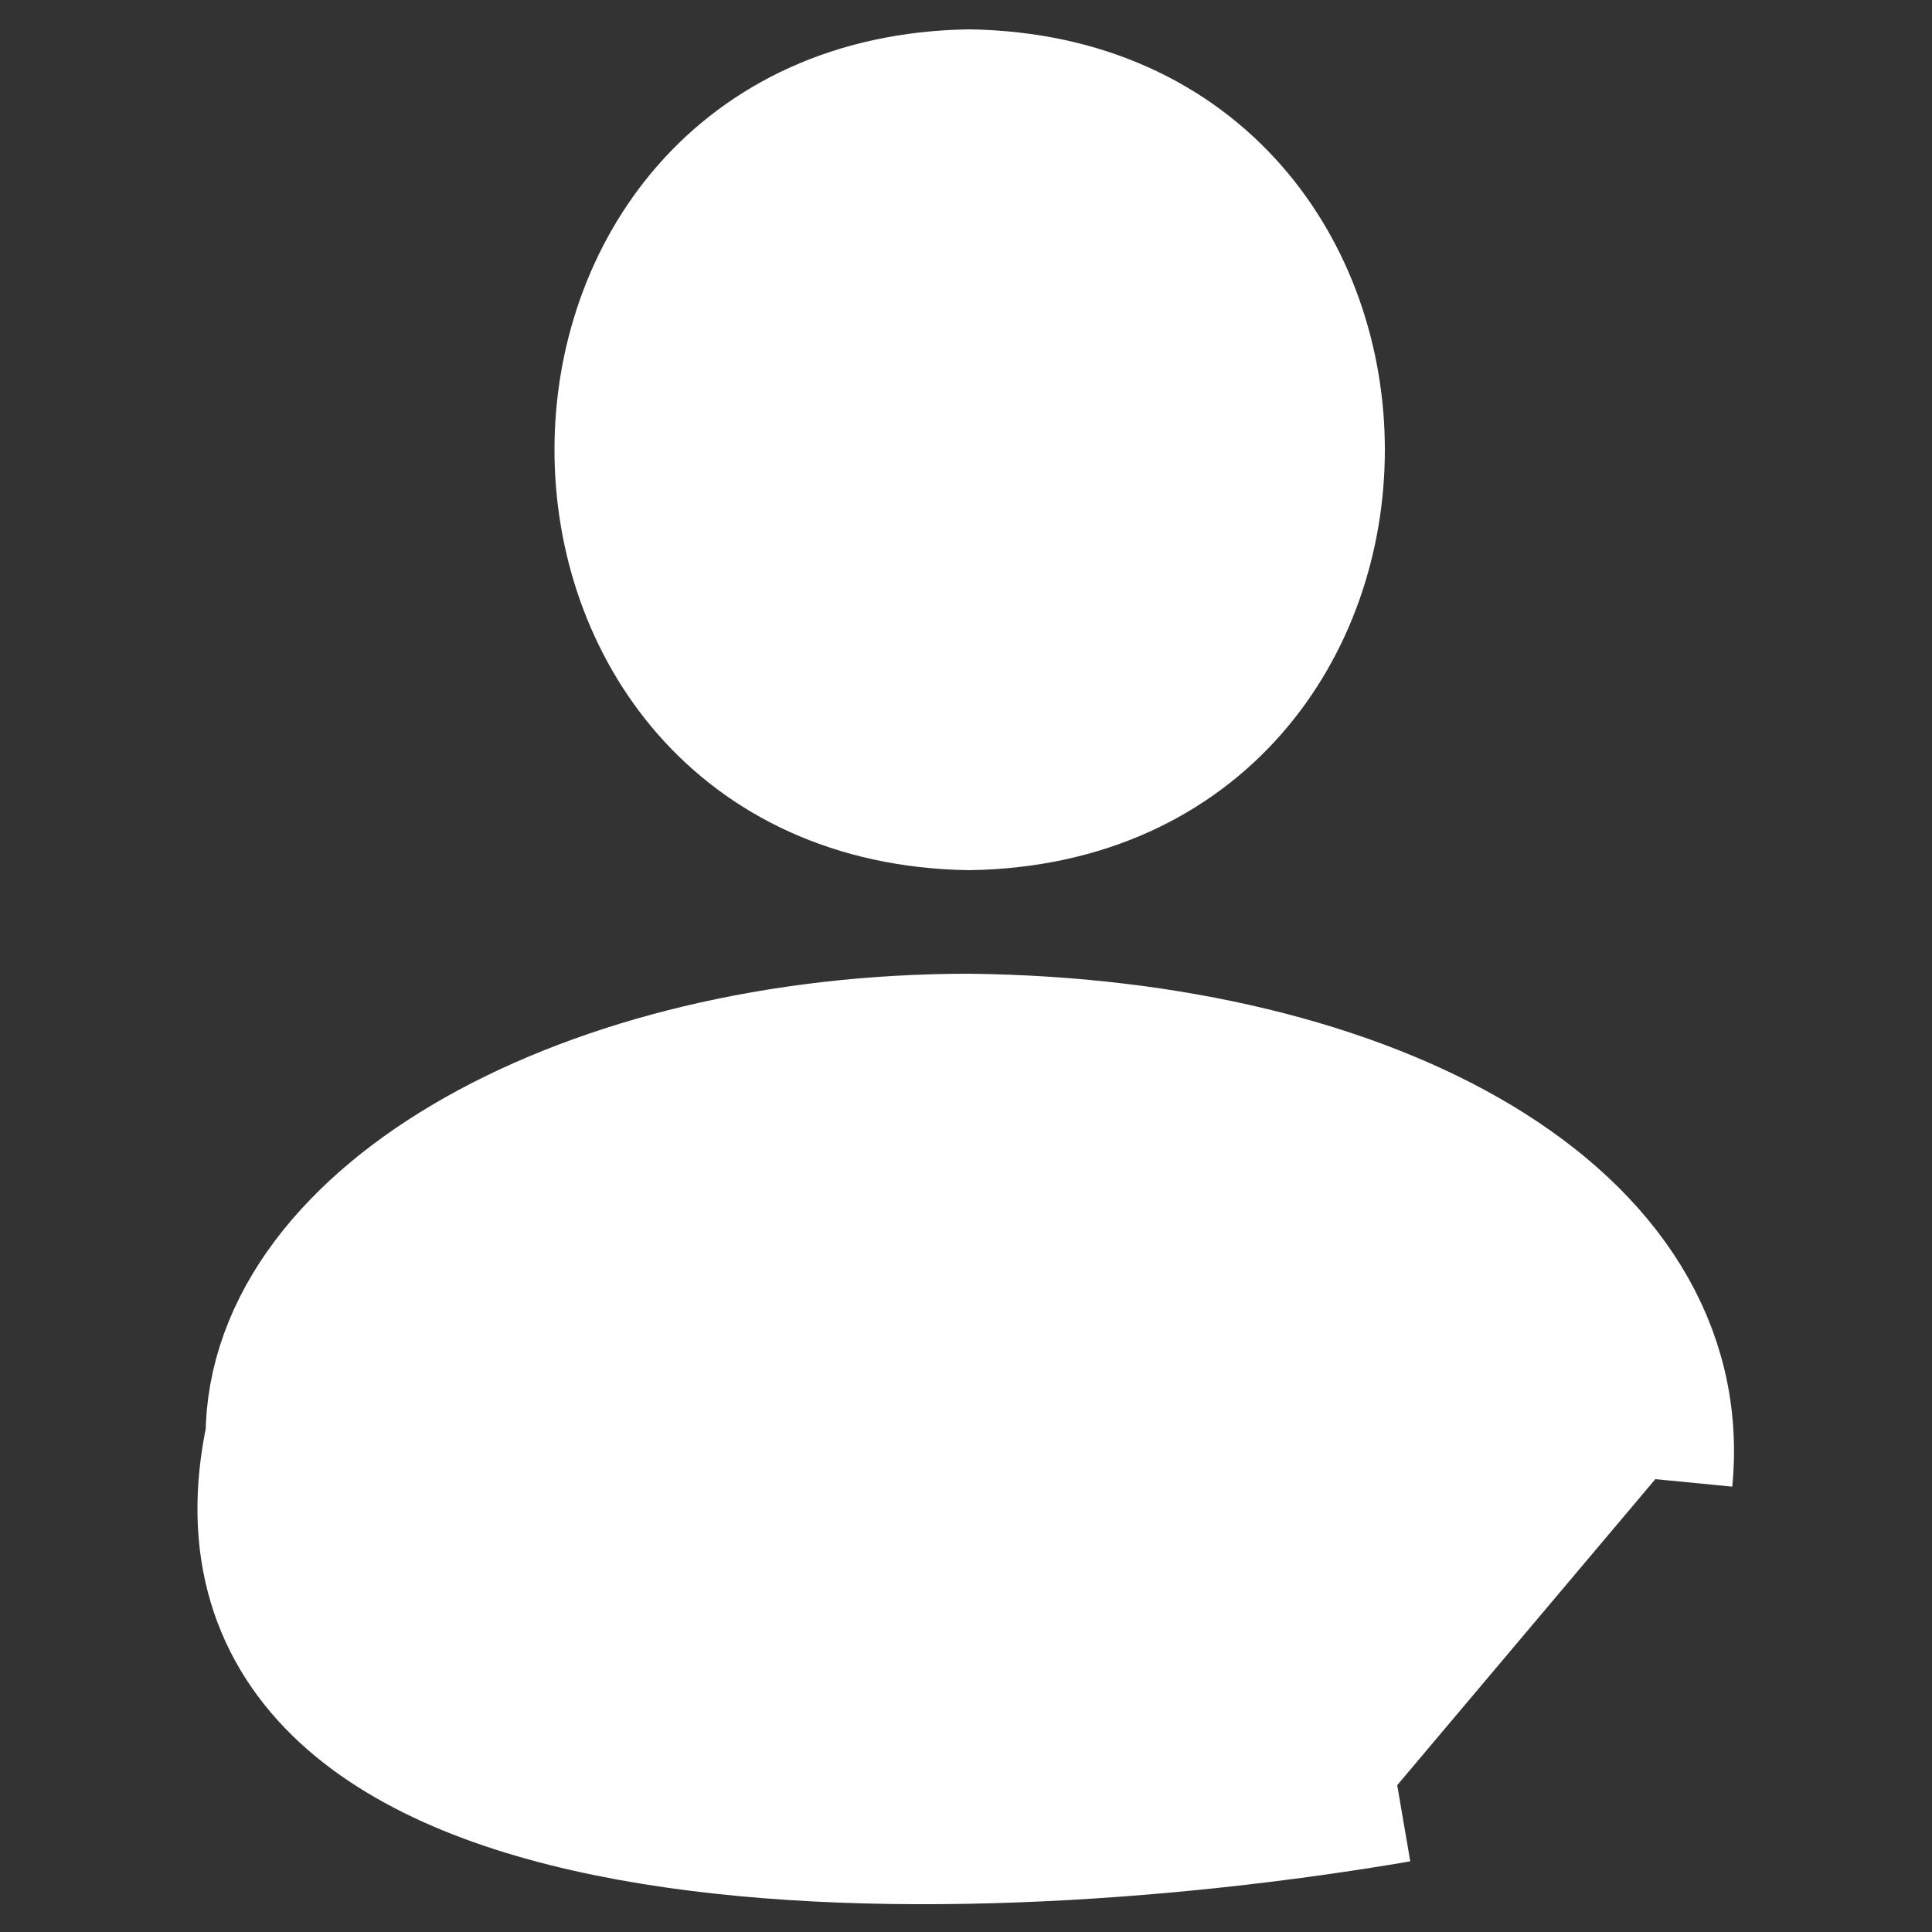 <?xml version="1.0" encoding="utf-8"?>
<!-- Generator: Adobe Illustrator 25.0.0, SVG Export Plug-In . SVG Version: 6.00 Build 0)  -->
<svg version="1.1" id="Livello_1" xmlns="http://www.w3.org/2000/svg" xmlns:xlink="http://www.w3.org/1999/xlink" x="0px" y="0px"
	 viewBox="0 0 125 125" style="enable-background:new 0 0 125 125;" xml:space="preserve">
<rect x="0" y="0" width="125" height="125" fill="#333333" stroke="none"/>
<style type="text/css">
	.st0{fill:#FFFFFF;stroke:#FFFFFF;stroke-width:10;stroke-miterlimit:133.333;}
</style>
<path class="st0" d="M62.7,6.9c29.2,0.5,29.2,43.9,0,44.4C33.6,50.8,33.6,7.4,62.7,6.9z M107.1,95.7c1.6-16.4-18.4-27.4-44.4-27.7
	c-24.5,0-44.4,11.2-44.4,25c-6.1,28.1,42.3,27.6,72.1,22.5"/>
</svg>
